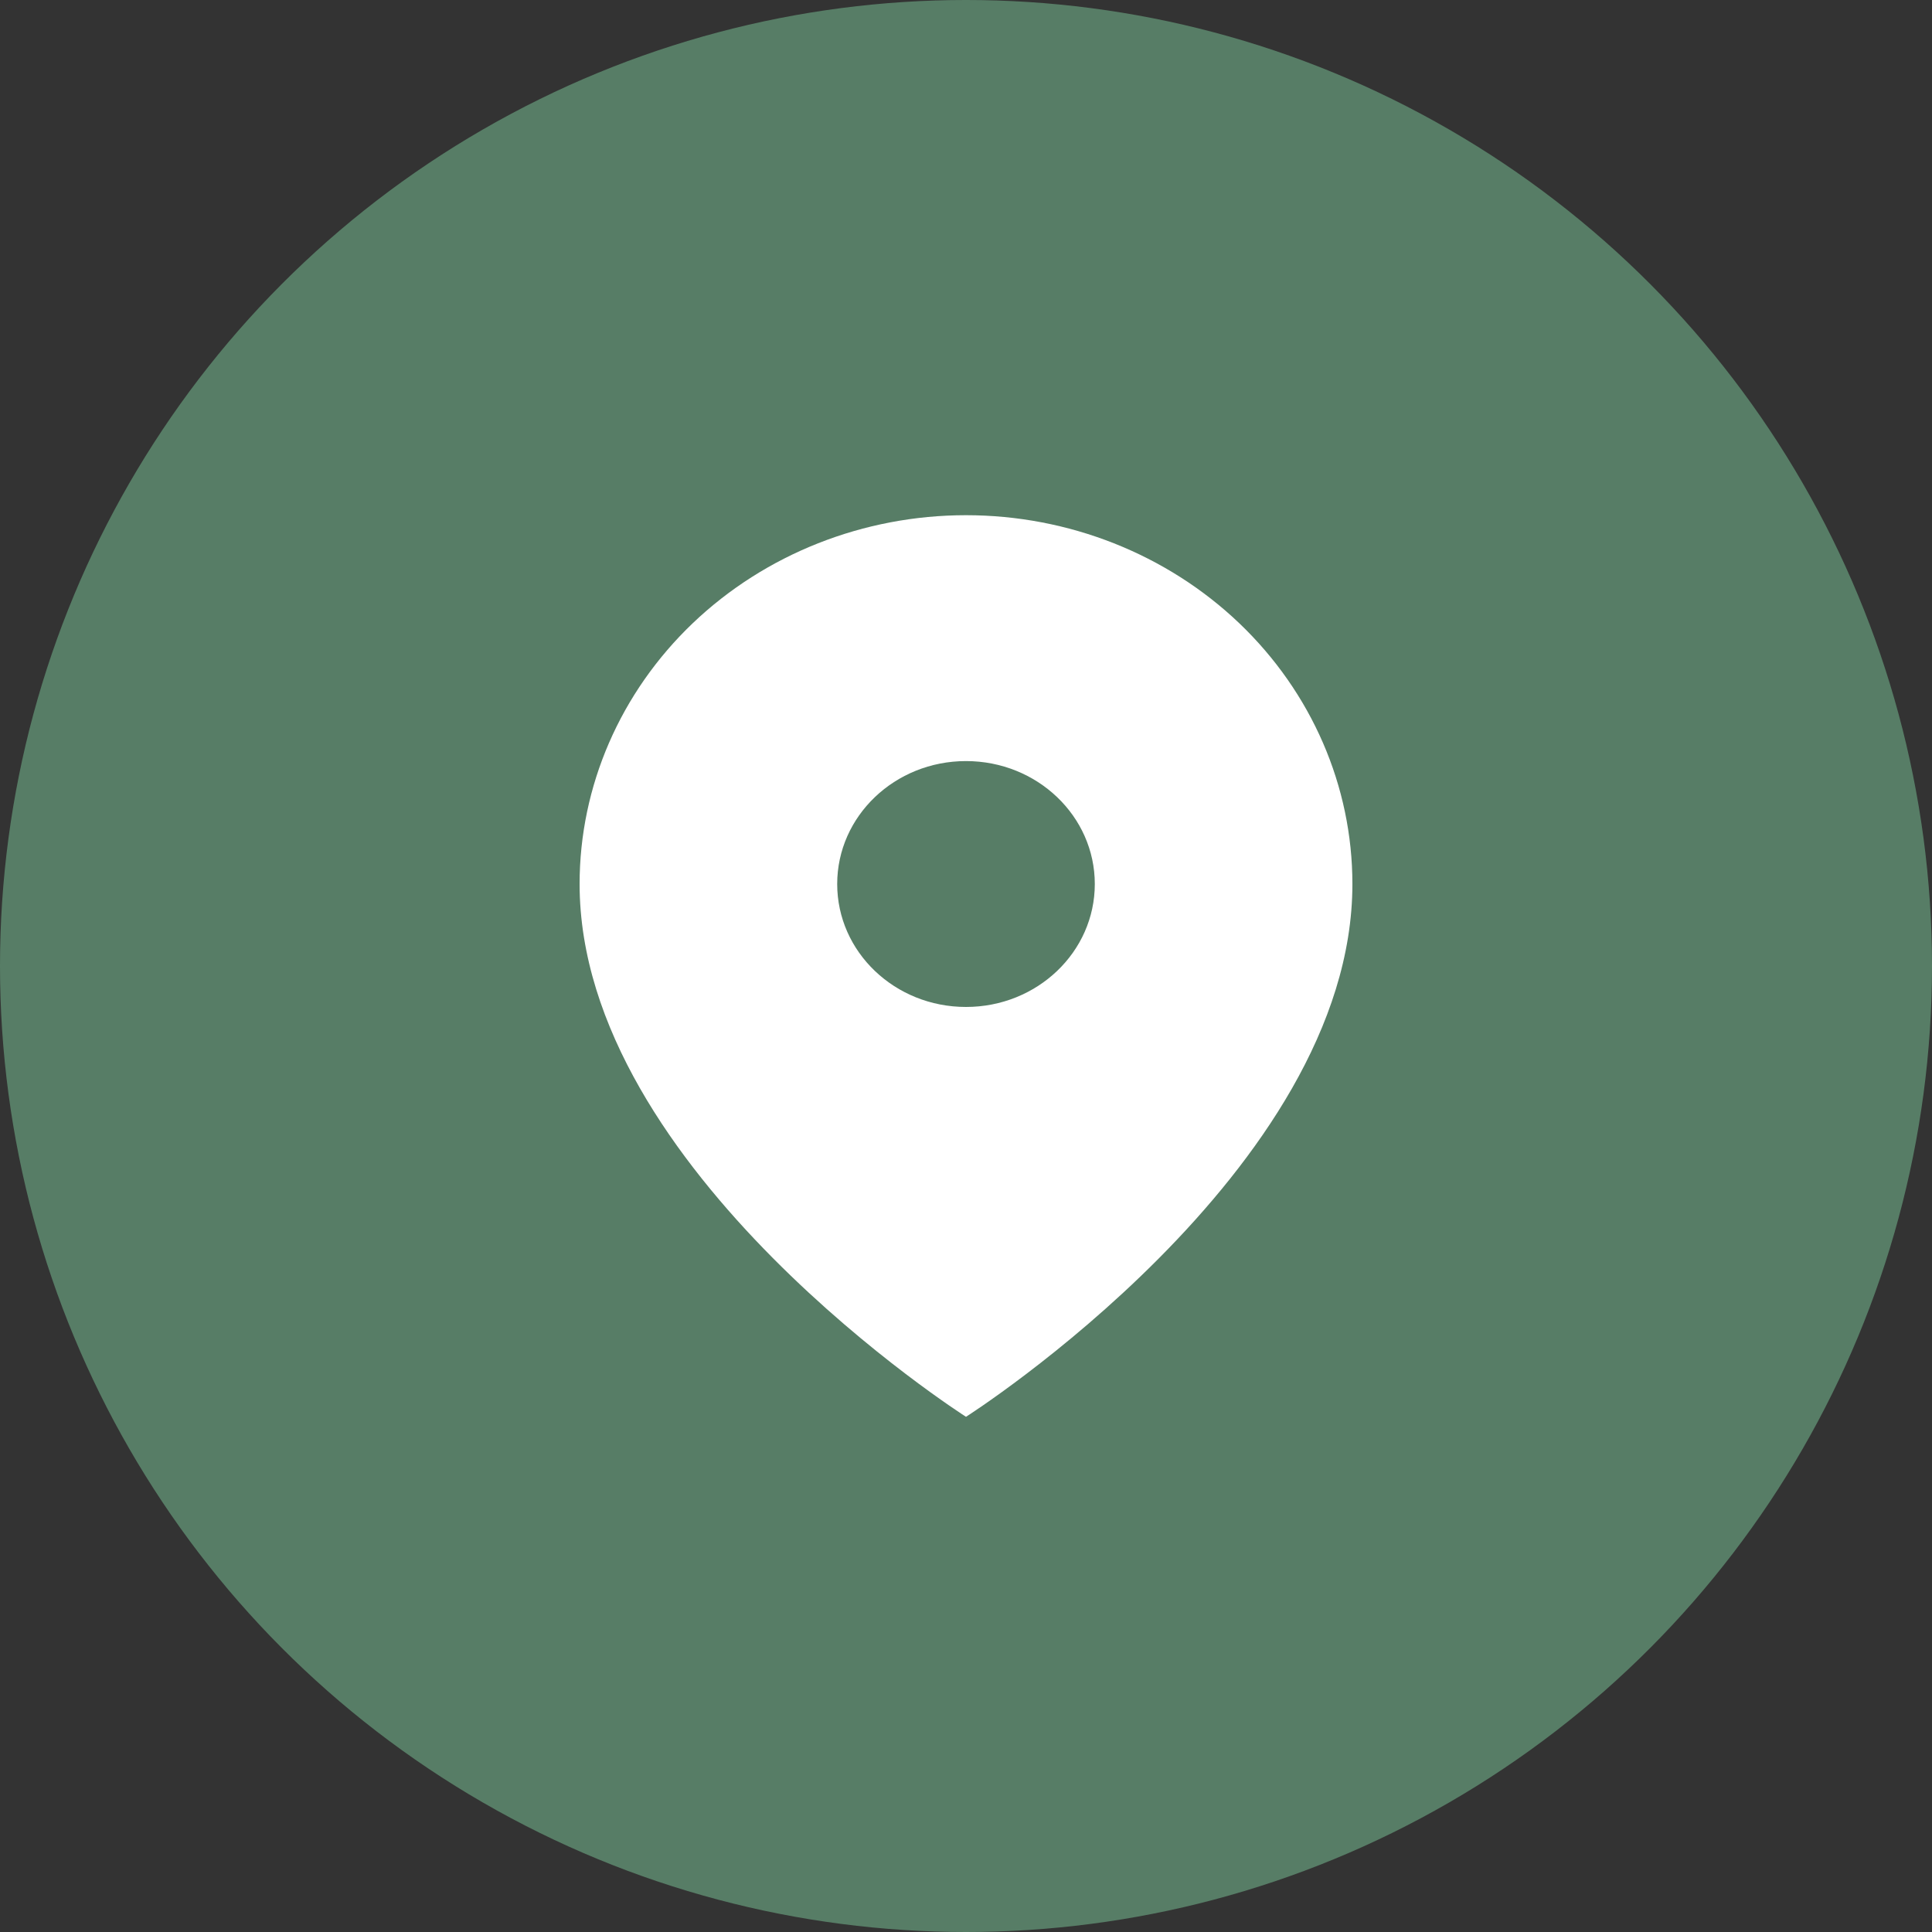 <?xml version="1.0" encoding="UTF-8"?> <svg xmlns="http://www.w3.org/2000/svg" width="30" height="30" viewBox="0 0 30 30" fill="none"><rect x="0" y="0" width="30" height="30" fill="#333333" stroke="none"/><circle cx="15" cy="15" r="15" fill="#577D66"></circle><path fill-rule="evenodd" clip-rule="evenodd" d="M15 22C15 22 21 18.182 21 13.727C21 12.208 20.368 10.752 19.243 9.677C18.117 8.603 16.591 8 15 8C13.409 8 11.883 8.603 10.757 9.677C9.632 10.752 9 12.208 9 13.727C9 18.182 15 22 15 22ZM17 13.727C17 14.782 16.105 15.636 15 15.636C13.895 15.636 13 14.782 13 13.727C13 12.673 13.895 11.818 15 11.818C16.105 11.818 17 12.673 17 13.727Z" fill="white"></path></svg> 